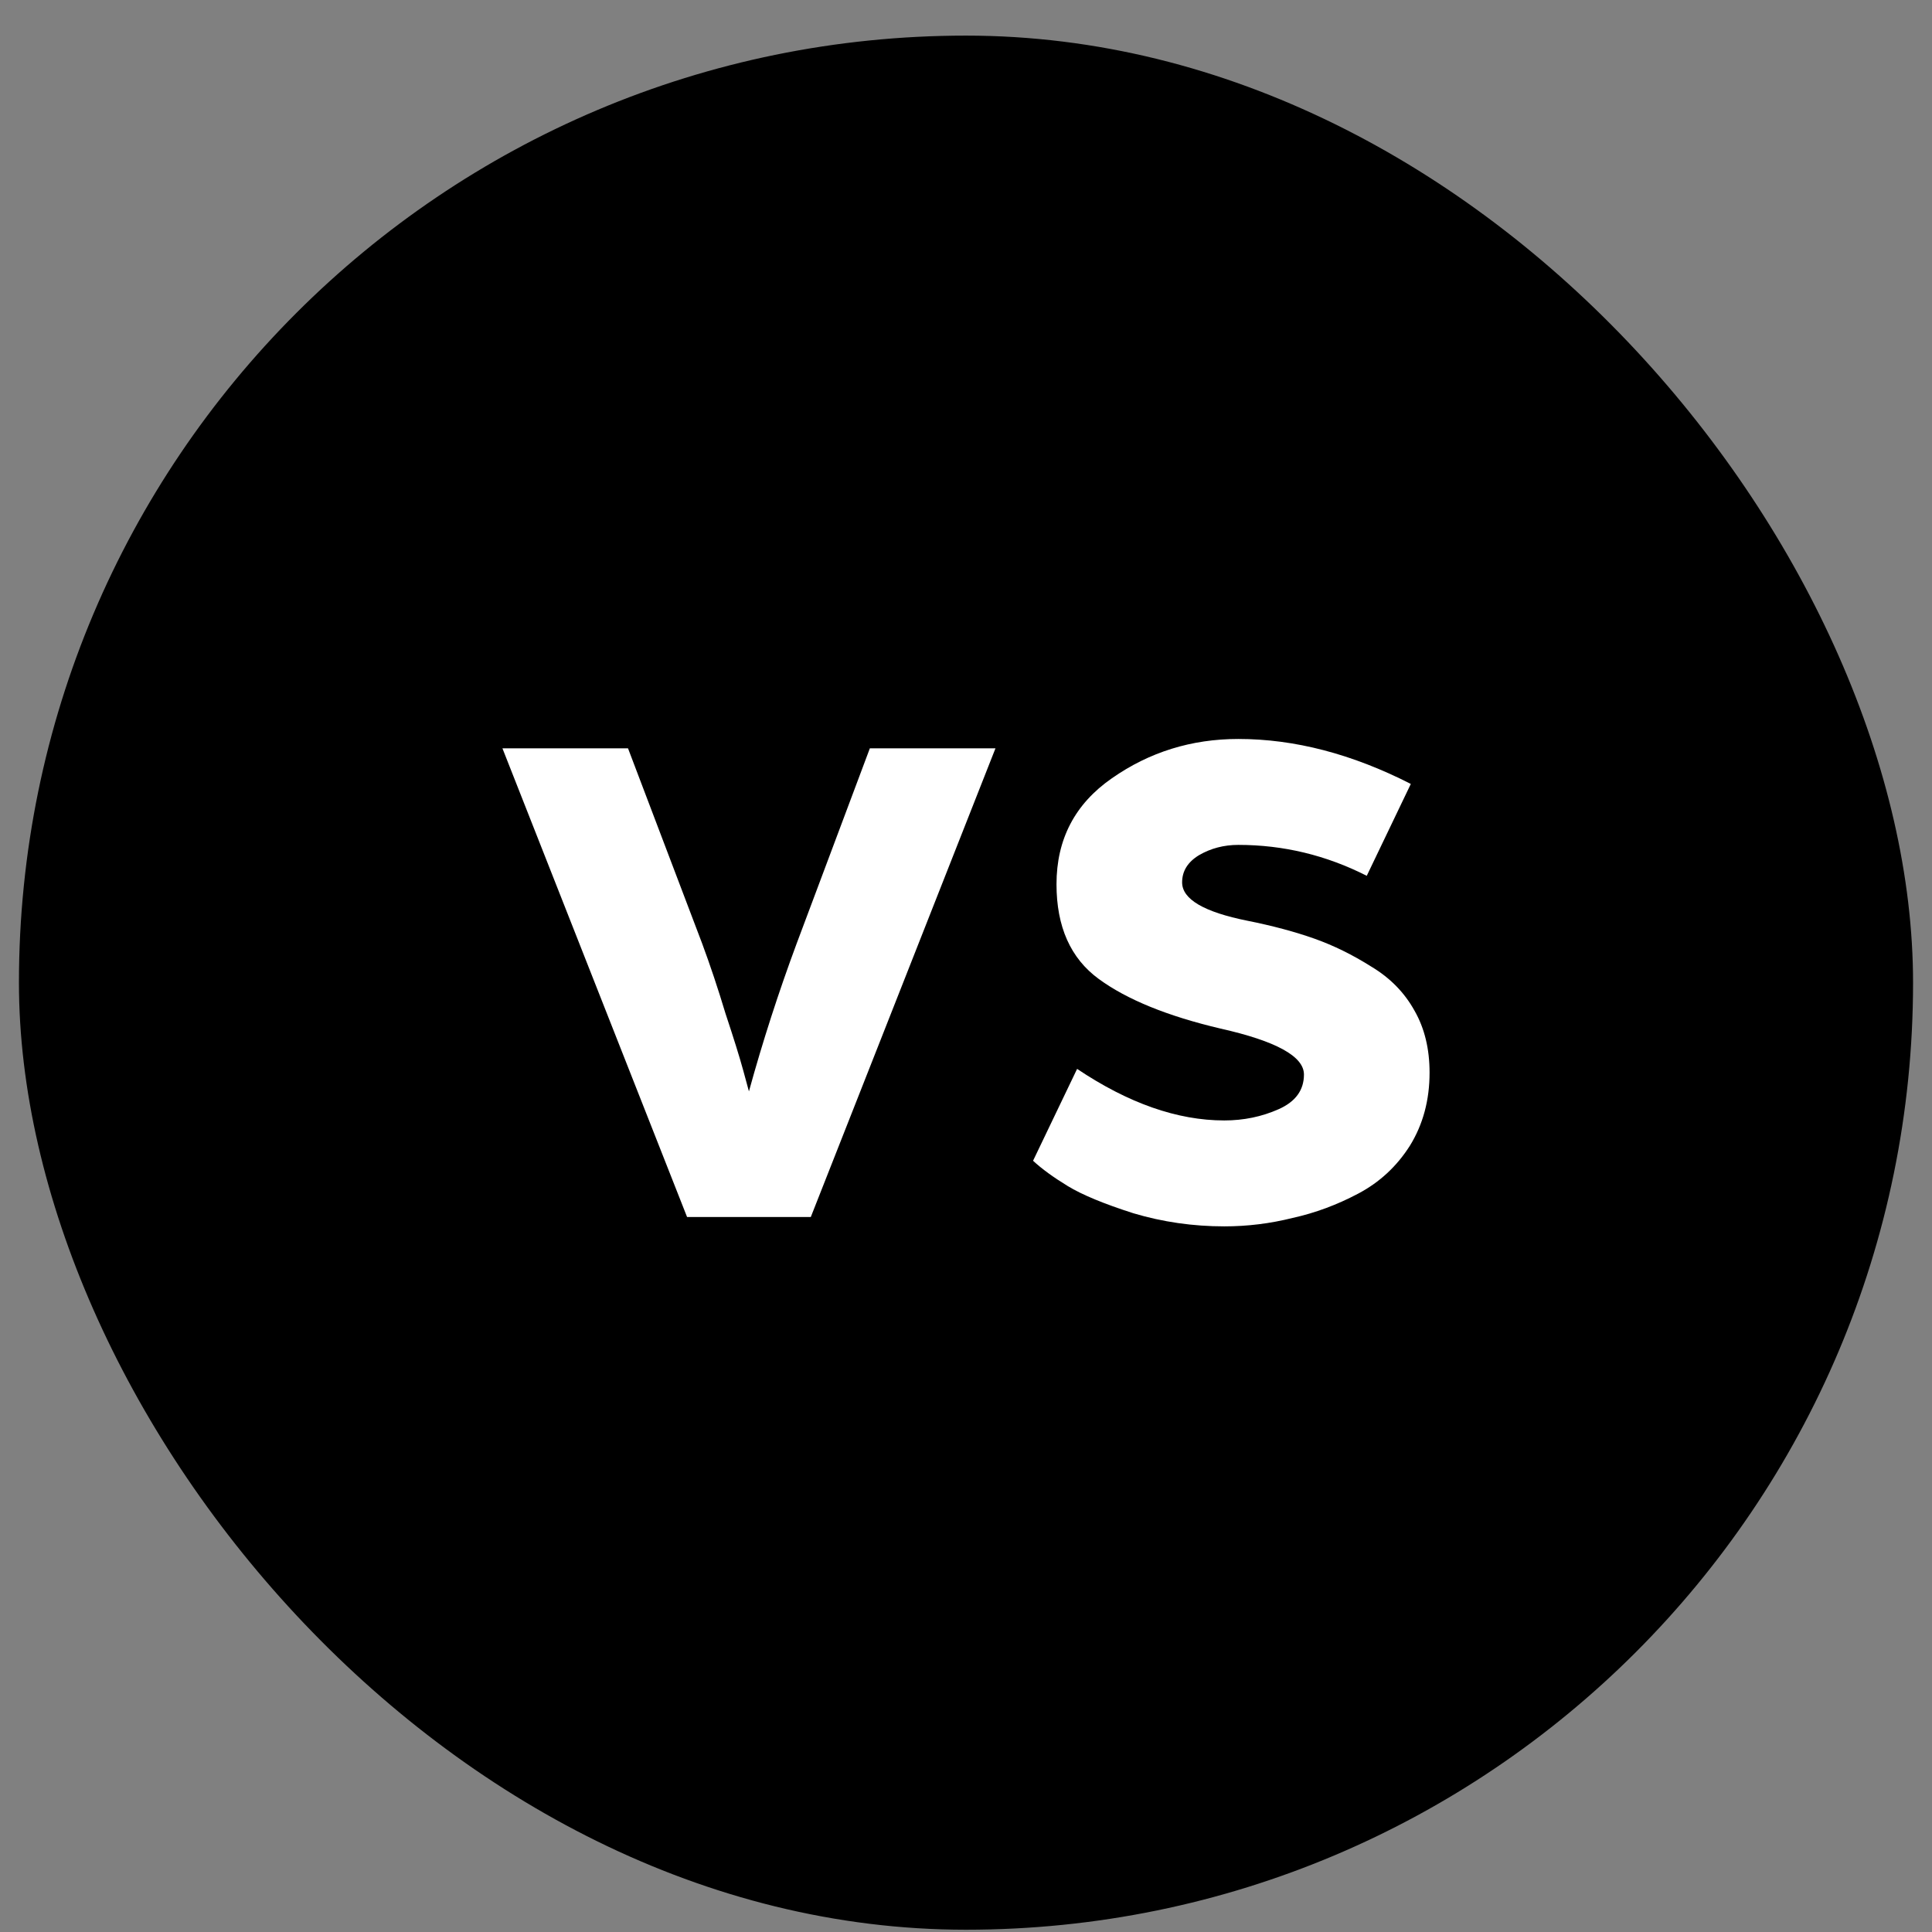 <svg xmlns="http://www.w3.org/2000/svg" fill="none" viewBox="0 0 51 51" height="51" width="51">
<rect x="0" y="0" width="51" height="51" fill="#808080" stroke="none"/>
<rect fill="black" rx="25" height="50" width="50" y="0.94" x="0.5"></rect>
<path fill="white" d="M27.27 30.641L28.433 28.216C29.786 29.123 31.081 29.577 32.318 29.577C32.83 29.577 33.308 29.478 33.753 29.28C34.199 29.082 34.421 28.777 34.421 28.365C34.421 27.886 33.687 27.482 32.219 27.152C30.817 26.822 29.745 26.385 29.003 25.841C28.26 25.297 27.889 24.463 27.889 23.342C27.889 22.154 28.376 21.222 29.349 20.546C30.339 19.853 31.452 19.507 32.689 19.507C34.174 19.507 35.691 19.902 37.242 20.694L36.079 23.119C35.007 22.575 33.877 22.303 32.689 22.303C32.31 22.303 31.963 22.393 31.65 22.575C31.353 22.756 31.205 22.995 31.205 23.292C31.205 23.738 31.782 24.076 32.937 24.307C33.596 24.439 34.182 24.596 34.694 24.777C35.205 24.958 35.708 25.206 36.203 25.519C36.698 25.816 37.077 26.204 37.341 26.682C37.605 27.144 37.737 27.688 37.737 28.315C37.737 29.041 37.564 29.684 37.217 30.245C36.871 30.79 36.417 31.21 35.856 31.507C35.296 31.804 34.718 32.019 34.124 32.15C33.531 32.299 32.928 32.373 32.318 32.373C31.493 32.373 30.693 32.258 29.918 32.027C29.143 31.779 28.565 31.54 28.186 31.309C27.807 31.078 27.501 30.855 27.27 30.641Z"></path>
<path fill="white" d="M18.137 32.126L13.263 19.754H16.578L18.533 24.901C18.747 25.478 18.954 26.097 19.152 26.756C19.366 27.4 19.523 27.903 19.622 28.266L19.77 28.81C20.133 27.491 20.554 26.187 21.032 24.901L22.962 19.754H26.278L21.403 32.126H18.137Z"></path>
</svg>
